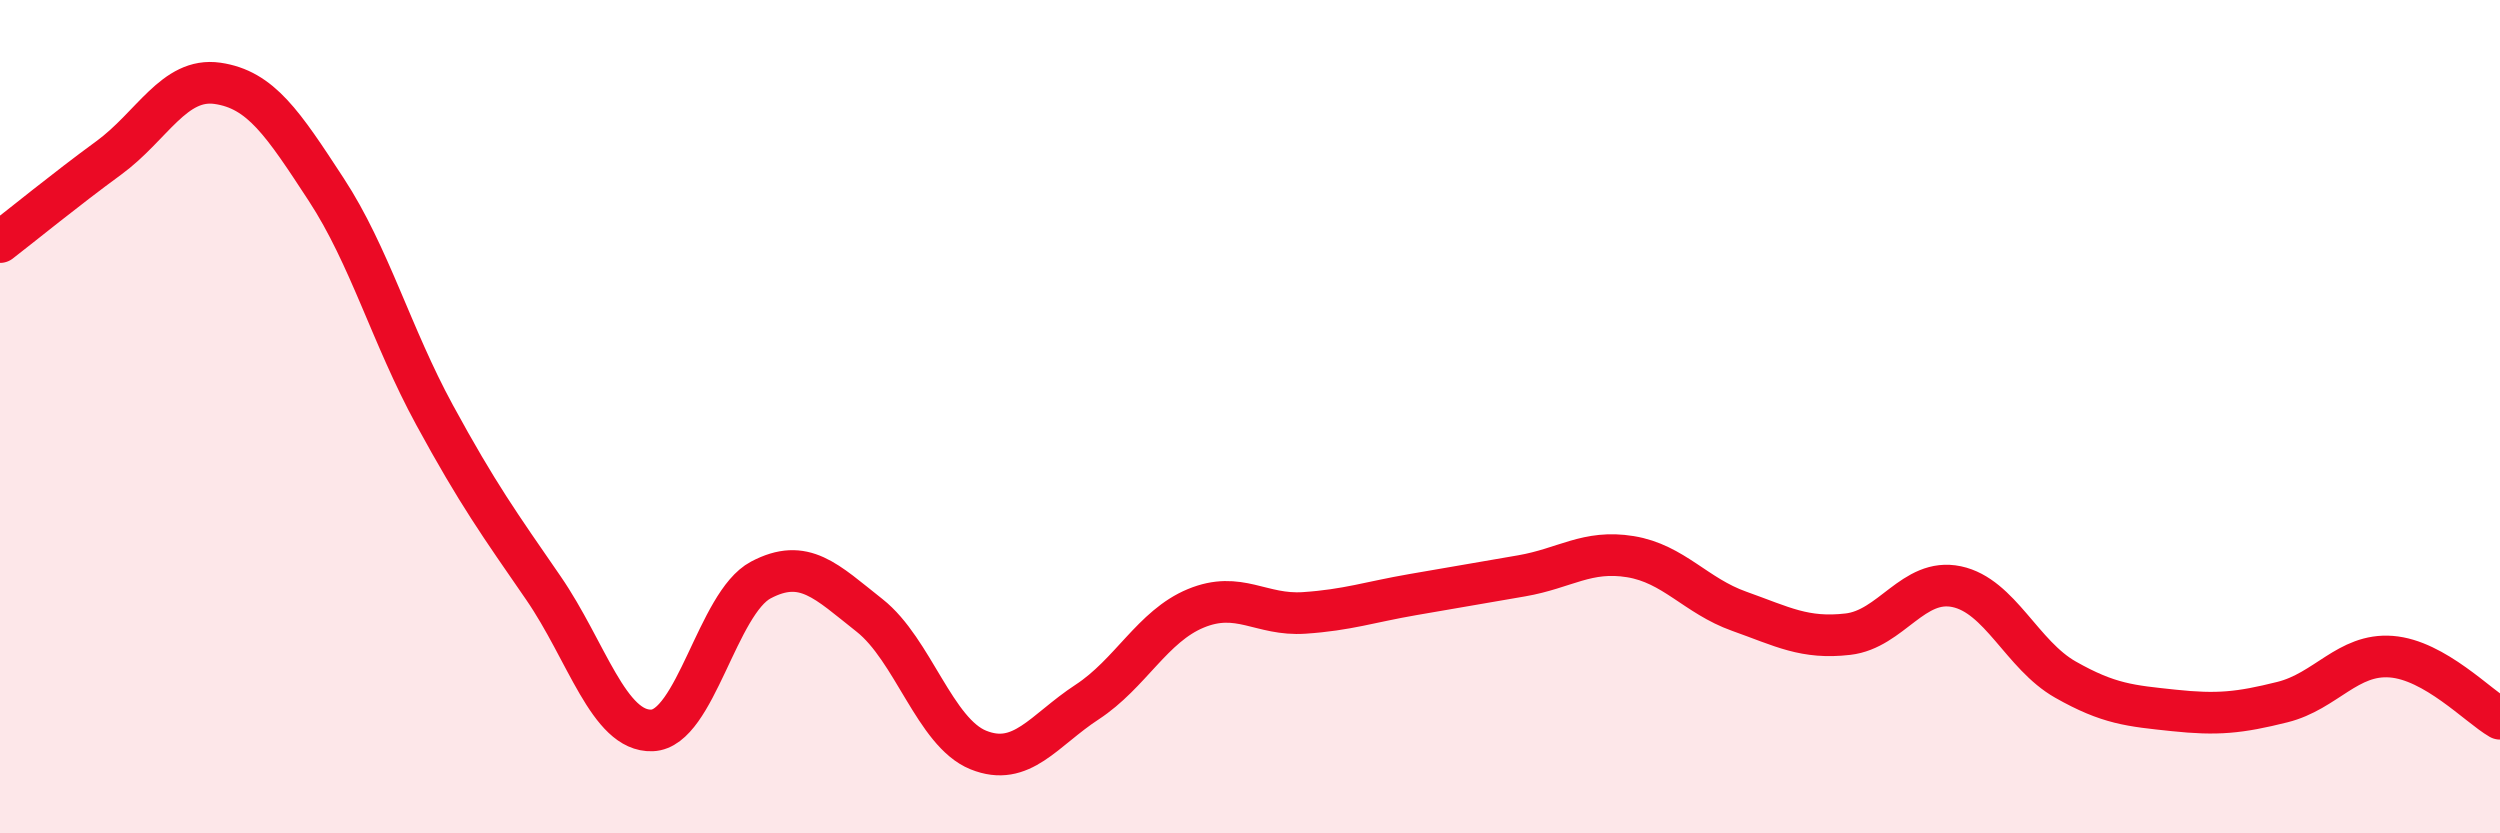 
    <svg width="60" height="20" viewBox="0 0 60 20" xmlns="http://www.w3.org/2000/svg">
      <path
        d="M 0,5.81 C 0.52,5.41 1.57,4.55 2.61,3.79 C 3.65,3.03 4.18,1.85 5.22,2 C 6.26,2.15 6.79,2.96 7.83,4.55 C 8.87,6.14 9.39,8.05 10.43,9.96 C 11.47,11.87 12,12.6 13.04,14.11 C 14.08,15.62 14.61,17.57 15.65,17.53 C 16.69,17.49 17.22,14.47 18.26,13.92 C 19.3,13.37 19.83,13.95 20.87,14.77 C 21.91,15.59 22.44,17.58 23.48,18 C 24.52,18.42 25.05,17.53 26.09,16.85 C 27.13,16.17 27.66,15.03 28.7,14.6 C 29.74,14.17 30.26,14.78 31.3,14.71 C 32.34,14.64 32.87,14.45 33.91,14.27 C 34.95,14.09 35.48,14 36.52,13.82 C 37.56,13.64 38.09,13.19 39.13,13.36 C 40.17,13.53 40.7,14.3 41.74,14.67 C 42.78,15.04 43.31,15.34 44.35,15.22 C 45.39,15.1 45.92,13.86 46.96,14.08 C 48,14.3 48.53,15.72 49.57,16.31 C 50.61,16.9 51.13,16.94 52.17,17.05 C 53.21,17.16 53.74,17.11 54.78,16.85 C 55.82,16.59 56.35,15.68 57.39,15.76 C 58.43,15.84 59.48,16.95 60,17.25L60 20L0 20Z"
        fill="#EB0A25"
        opacity="0.1"
        stroke-linecap="round"
        stroke-linejoin="round"
      />
      <path
        d="M 0,5.81 C 0.52,5.41 1.57,4.55 2.61,3.79 C 3.65,3.03 4.18,1.85 5.22,2 C 6.26,2.15 6.79,2.96 7.83,4.55 C 8.87,6.14 9.39,8.05 10.43,9.96 C 11.47,11.87 12,12.6 13.04,14.11 C 14.08,15.62 14.61,17.57 15.65,17.53 C 16.69,17.49 17.22,14.47 18.26,13.92 C 19.3,13.37 19.83,13.95 20.87,14.77 C 21.91,15.59 22.44,17.58 23.48,18 C 24.52,18.42 25.05,17.53 26.09,16.85 C 27.13,16.17 27.66,15.03 28.7,14.6 C 29.74,14.17 30.26,14.78 31.3,14.71 C 32.34,14.64 32.87,14.45 33.91,14.27 C 34.95,14.09 35.48,14 36.52,13.82 C 37.56,13.64 38.09,13.19 39.13,13.36 C 40.17,13.53 40.7,14.3 41.74,14.67 C 42.78,15.04 43.31,15.34 44.35,15.22 C 45.39,15.1 45.92,13.86 46.96,14.08 C 48,14.3 48.53,15.72 49.57,16.31 C 50.61,16.9 51.13,16.94 52.17,17.05 C 53.21,17.16 53.74,17.11 54.78,16.85 C 55.82,16.59 56.35,15.68 57.39,15.76 C 58.43,15.84 59.48,16.95 60,17.25"
        stroke="#EB0A25"
        stroke-width="1"
        fill="none"
        stroke-linecap="round"
        stroke-linejoin="round"
      />
    </svg>
  